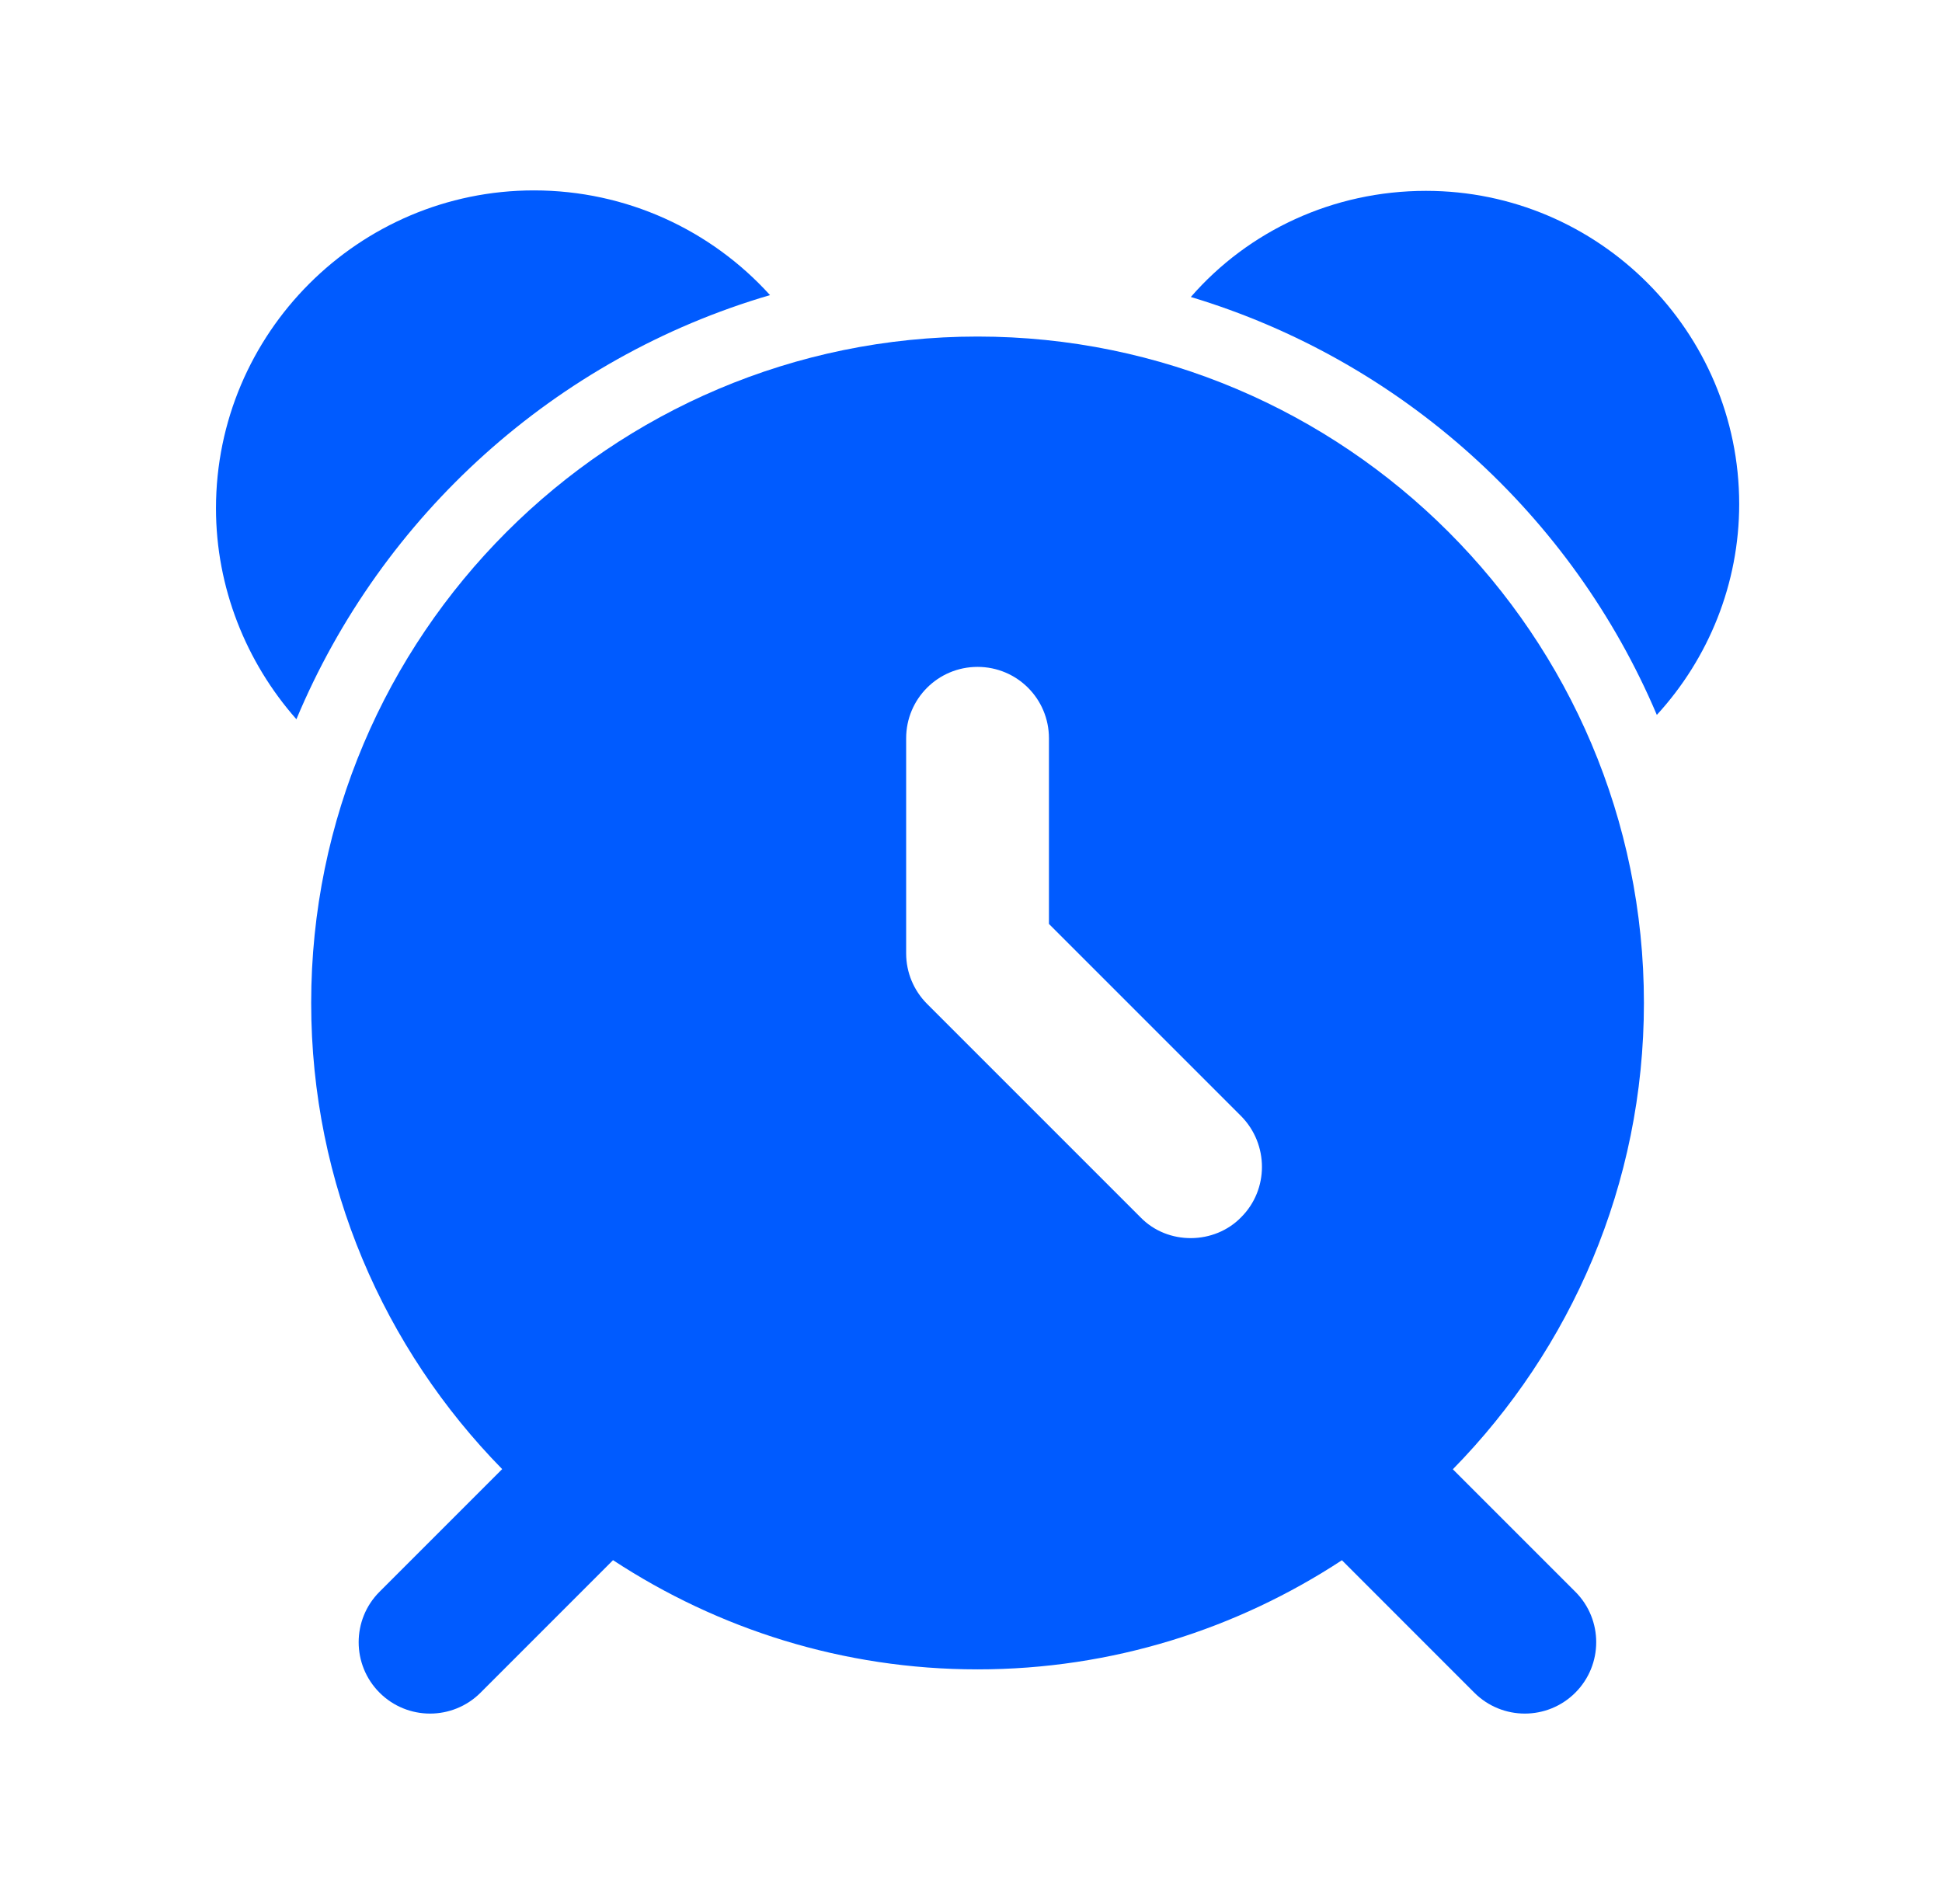 <svg width="51" height="50" viewBox="0 0 51 50" fill="none" xmlns="http://www.w3.org/2000/svg">
<path d="M12.62 44.451L16.099 40.971C18.853 42.778 22.139 43.839 25.672 43.839C29.203 43.839 32.488 42.779 35.241 40.973L38.718 44.451C39.451 45.183 40.637 45.183 41.37 44.451C42.102 43.719 42.102 42.531 41.37 41.8L38.154 38.584C41.253 35.425 43.172 31.103 43.172 26.338C43.172 16.688 35.322 8.838 25.672 8.838C16.022 8.838 8.172 16.688 8.172 26.338C8.172 31.102 10.09 35.422 13.188 38.58L9.968 41.8C9.236 42.531 9.236 43.719 9.968 44.451C10.7 45.183 11.887 45.183 12.62 44.451ZM23.797 19.388C23.797 18.351 24.634 17.513 25.672 17.513C26.71 17.513 27.547 18.351 27.547 19.388V24.263L32.597 29.313C33.322 30.051 33.322 31.238 32.597 31.963C31.901 32.683 30.671 32.712 29.947 31.963L24.347 26.363C23.997 26.013 23.797 25.538 23.797 25.038V19.388Z" fill="#005BFF"/>
<path d="M43.511 18.774C44.874 17.287 45.674 15.325 45.674 13.237C45.674 8.712 41.986 5.012 37.449 5.012C35.011 5.012 32.786 6.061 31.273 7.799C36.799 9.462 41.286 13.524 43.511 18.774Z" fill="#005BFF"/>
<path d="M20.222 7.75C18.672 6.038 16.447 5 14.022 5C9.422 5 5.672 8.75 5.672 13.35C5.672 15.425 6.459 17.388 7.784 18.888C10.022 13.538 14.584 9.4 20.222 7.75Z" fill="#005BFF"/>
</svg>
